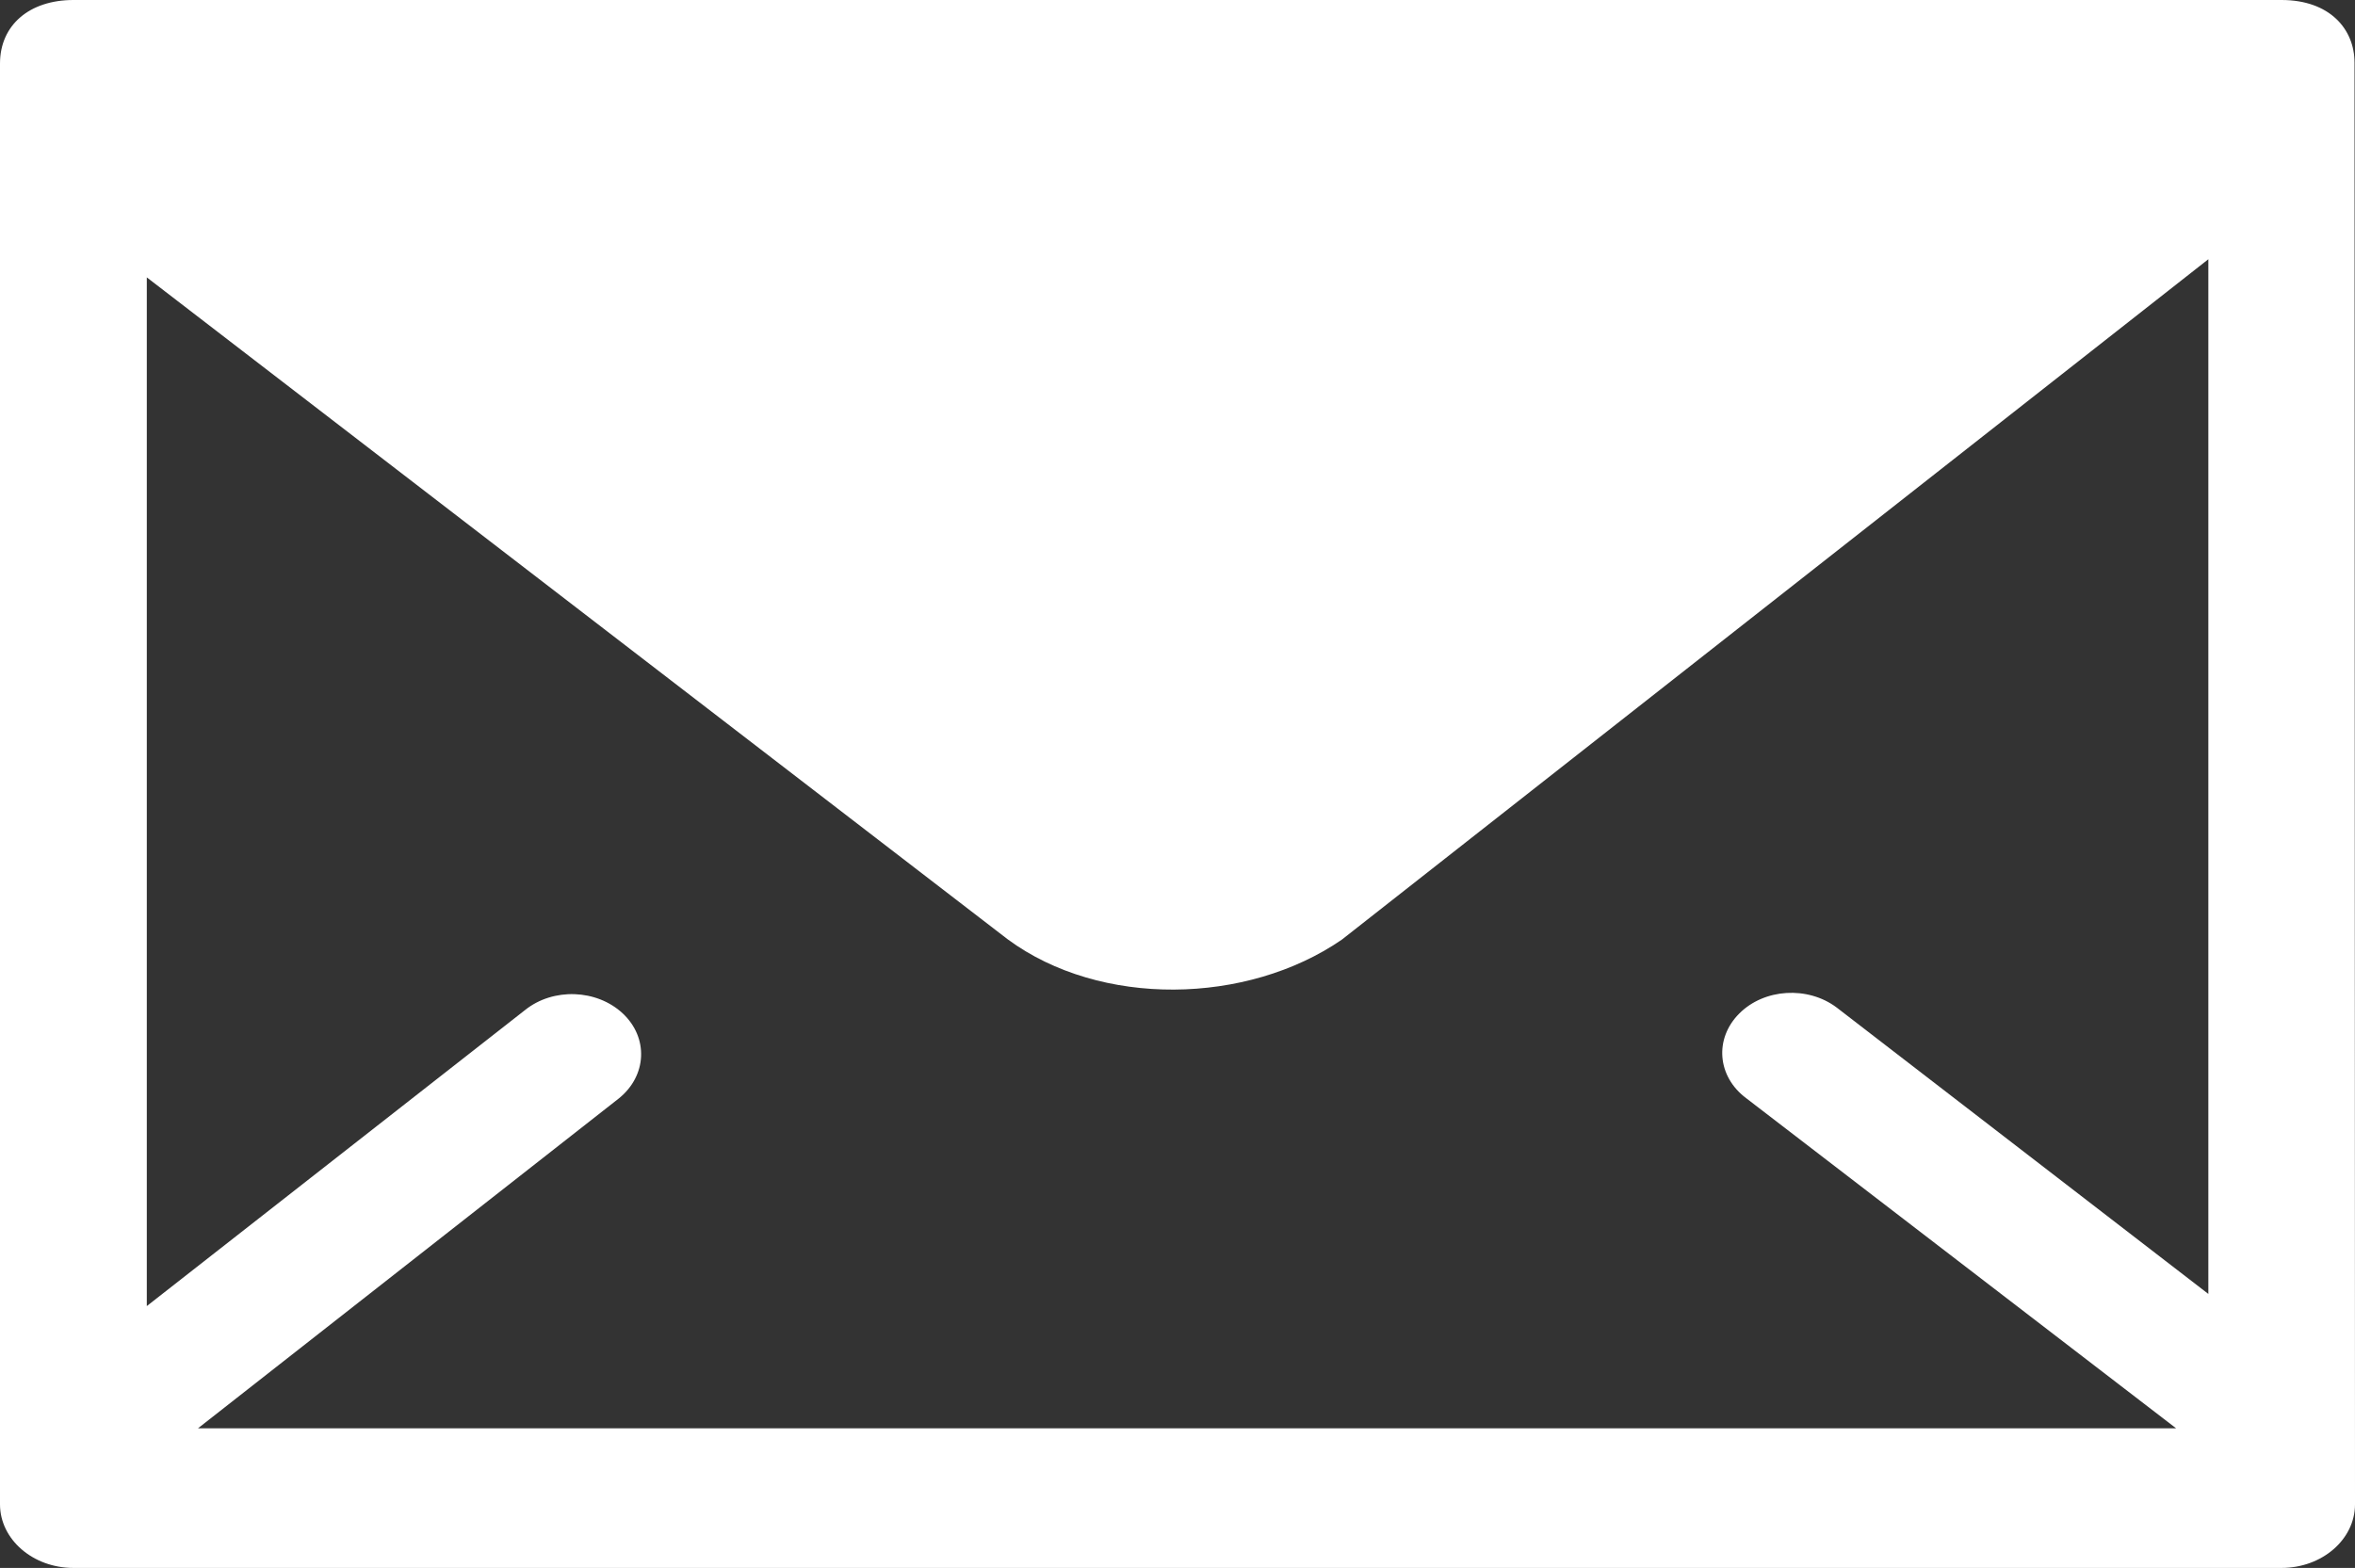<?xml version="1.0" encoding="utf-8" standalone="no"?><!-- Generator: Adobe Illustrator 15.1.0, SVG Export Plug-In . SVG Version: 6.00 Build 0)  --><svg xmlns="http://www.w3.org/2000/svg" xmlns:xlink="http://www.w3.org/1999/xlink" enable-background="new 0 0 500 332.985" fill="#000000" height="332.985px" id="Layer_1" version="1.1" viewBox="0 0 500 332.985" width="500px" x="0px" xml:space="preserve" y="0px">
<rect x="0" y="0" width="500" height="332.985" fill="#333333" stroke="none"/>
<g id="change1">
	<path d="M484.398,0C475.501,0,15.584,0,15.584,0C6.216,0,0,5.364,0,13.488c0,3.943,0,305.986,0,305.986   c0,7.454,6.994,13.511,15.584,13.511h468.814c8.613,0,15.602-6.057,15.602-13.511c0,0-0.103-302.498-0.103-306.179   C499.897,6.193,494.637,0,484.398,0z M370.744,233.228l91.269,70.099H42.043l89.348-70.054c5.977-4.818,6.329-12.886,0.835-18.044   c-5.517-5.17-14.806-5.511-20.76-0.716l-80.298,62.86V58.907l182.793,140.584c19.687,14.522,50.821,13.909,70.923,0.068   l183.98-144.505v219.74l-78.917-60.827c-6.113-4.602-15.386-4.057-20.692,1.296C363.949,220.581,364.562,228.615,370.744,233.228z" fill="#ffffff"/>
</g>
</svg>